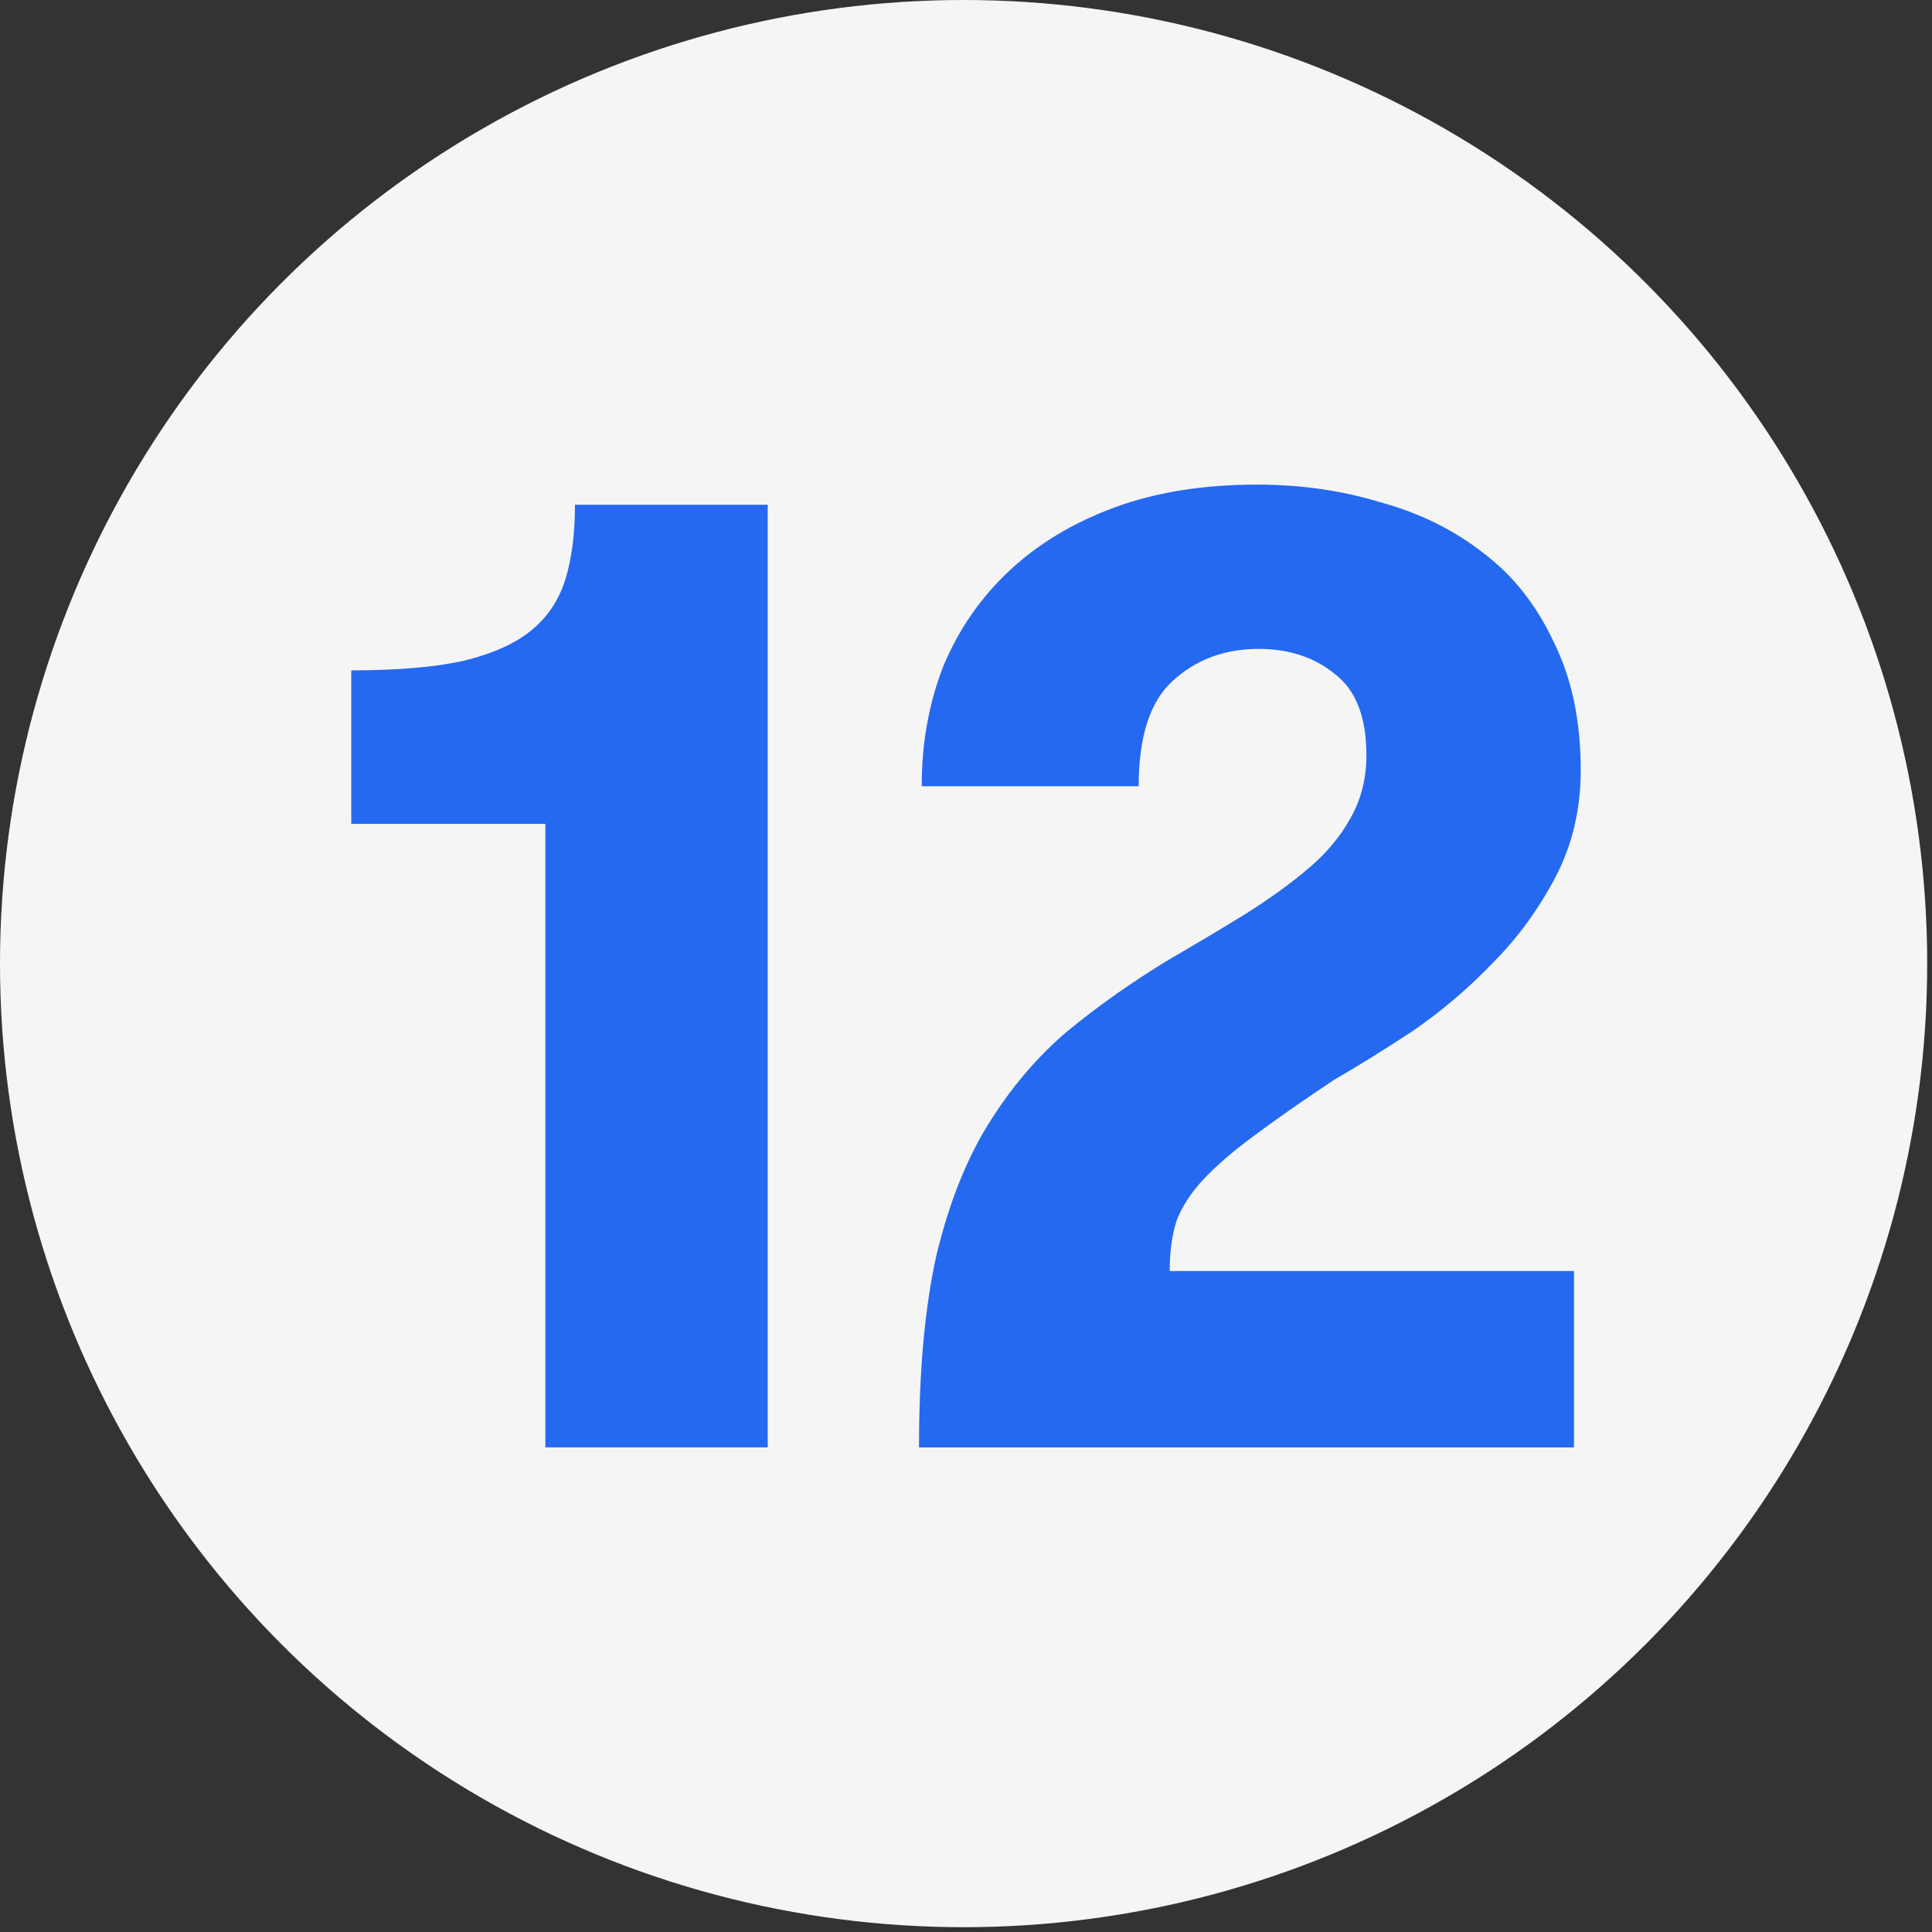 <svg width="66" height="66" viewBox="0 0 66 66" fill="none" xmlns="http://www.w3.org/2000/svg">
<rect x="0" y="0" width="66" height="66" fill="#333333" stroke="none"/>
<circle cx="32.918" cy="32.918" r="32.918" fill="#F5F5F5"/>
<path d="M12 22.901C13.565 22.901 14.839 22.793 15.821 22.578C16.834 22.333 17.617 21.98 18.169 21.52C18.722 21.06 19.105 20.478 19.32 19.772C19.535 19.067 19.642 18.224 19.642 17.242H26.226V49.444H18.63V28.145H12V22.901Z" fill="#2469F0"/>
<path d="M31.395 49.446C31.395 46.84 31.594 44.647 31.993 42.868C32.423 41.089 33.021 39.586 33.789 38.36C34.556 37.133 35.446 36.09 36.459 35.232C37.502 34.373 38.653 33.56 39.912 32.794C40.863 32.242 41.738 31.72 42.536 31.229C43.365 30.708 44.086 30.187 44.7 29.665C45.314 29.144 45.789 28.577 46.127 27.963C46.495 27.319 46.679 26.599 46.679 25.801C46.679 24.513 46.327 23.593 45.62 23.041C44.915 22.458 44.04 22.167 42.996 22.167C41.83 22.167 40.848 22.535 40.05 23.271C39.282 23.976 38.899 25.172 38.899 26.859H31.487C31.487 25.387 31.732 24.022 32.223 22.765C32.745 21.508 33.497 20.419 34.479 19.499C35.461 18.579 36.658 17.858 38.07 17.337C39.482 16.815 41.109 16.555 42.95 16.555C44.423 16.555 45.82 16.754 47.14 17.153C48.49 17.521 49.672 18.103 50.685 18.901C51.698 19.668 52.496 20.68 53.079 21.937C53.693 23.164 54 24.62 54 26.307C54 27.657 53.708 28.883 53.125 29.987C52.542 31.091 51.82 32.073 50.961 32.931C50.132 33.79 49.227 34.557 48.245 35.232C47.263 35.876 46.373 36.428 45.575 36.888C44.47 37.624 43.549 38.268 42.812 38.82C42.106 39.341 41.538 39.832 41.109 40.292C40.679 40.752 40.372 41.227 40.188 41.718C40.035 42.209 39.958 42.776 39.958 43.42H53.769V49.446H31.395Z" fill="#2469F0"/>
</svg>
